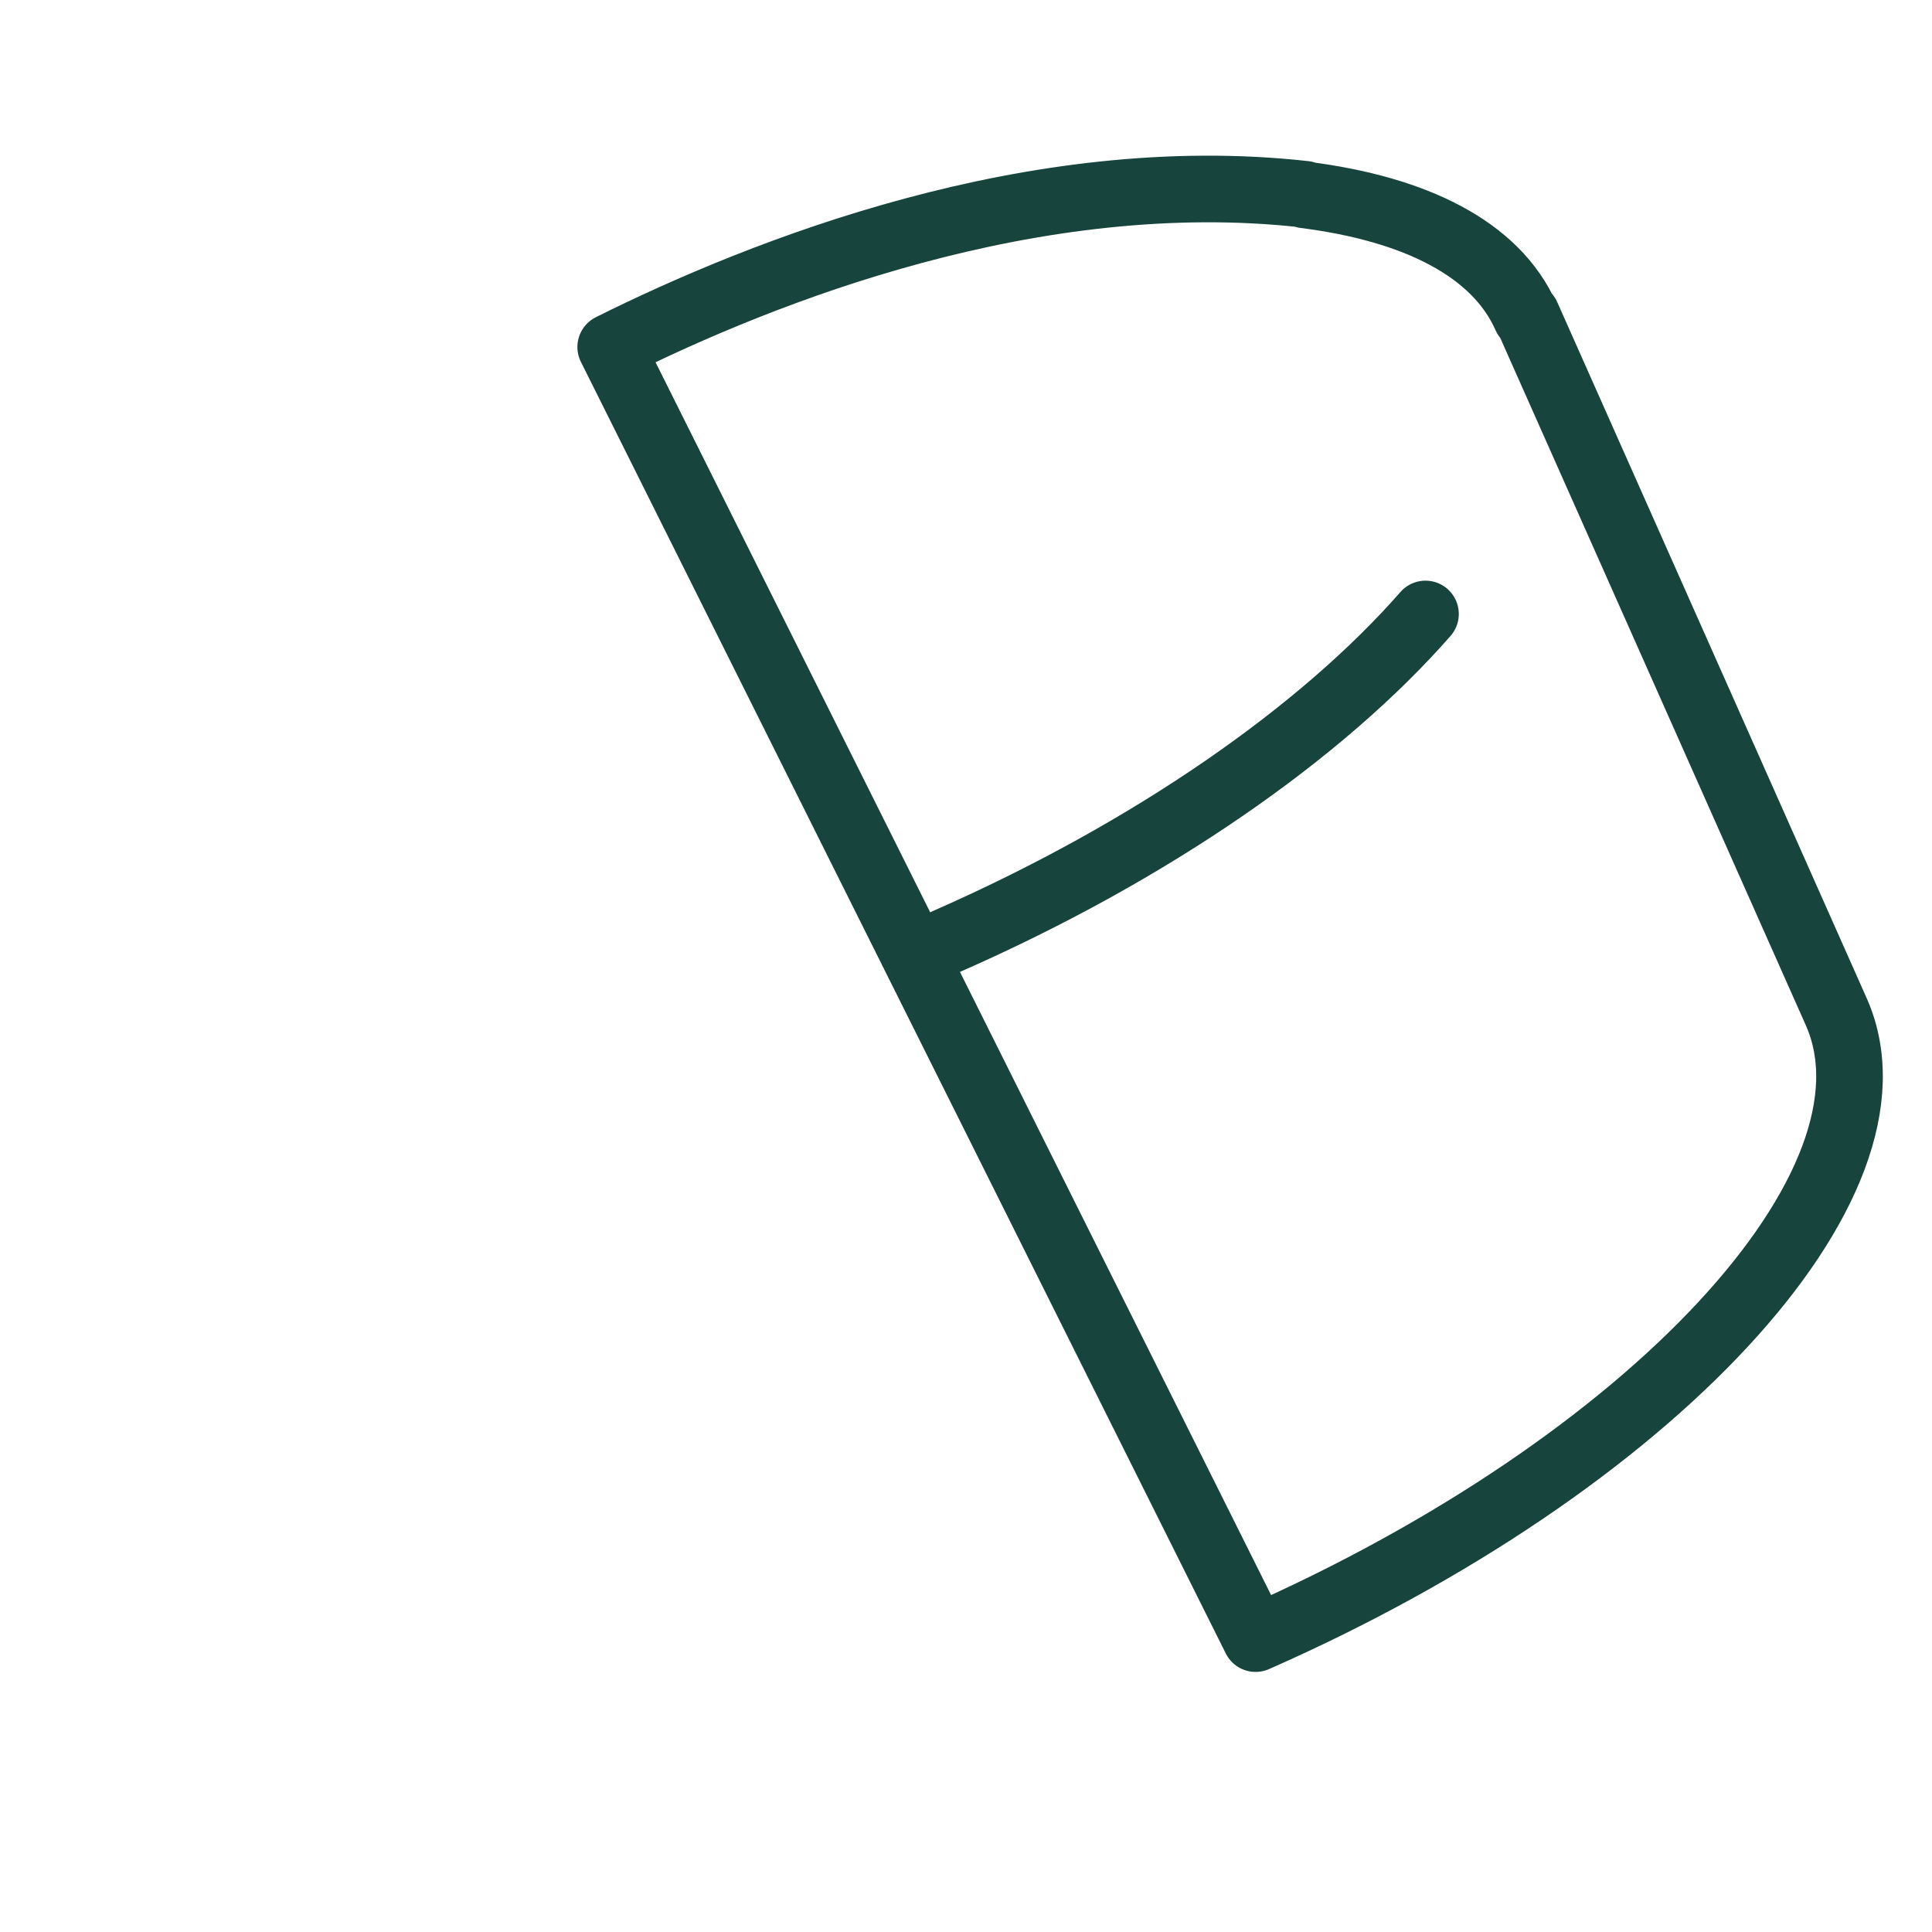 <svg xmlns="http://www.w3.org/2000/svg" fill="none" viewBox="0 0 29 29" height="29" width="29">
<g clip-path="url(#clip0_6173_6714)">
<path stroke-linejoin="round" stroke-linecap="round" stroke="#17443D" d="M22.907 4.756C22.457 3.736 21.247 3.136 19.587 2.926V2.916C15.524 2.461 11.465 4.063 9.167 5.209L18.847 24.596C24.797 21.976 28.697 17.776 27.567 15.196L22.917 4.736V4.756H22.907Z"></path>
<path stroke-linejoin="round" stroke-linecap="round" stroke="#17443D" d="M14.197 14.136C17.297 12.776 19.847 10.986 21.397 9.216"></path>
</g>
<defs>
<clipPath id="clip0_6173_6714">
<rect transform="translate(0.667 0.236)" fill="white" height="28" width="28"></rect>
</clipPath>
</defs>
</svg>
